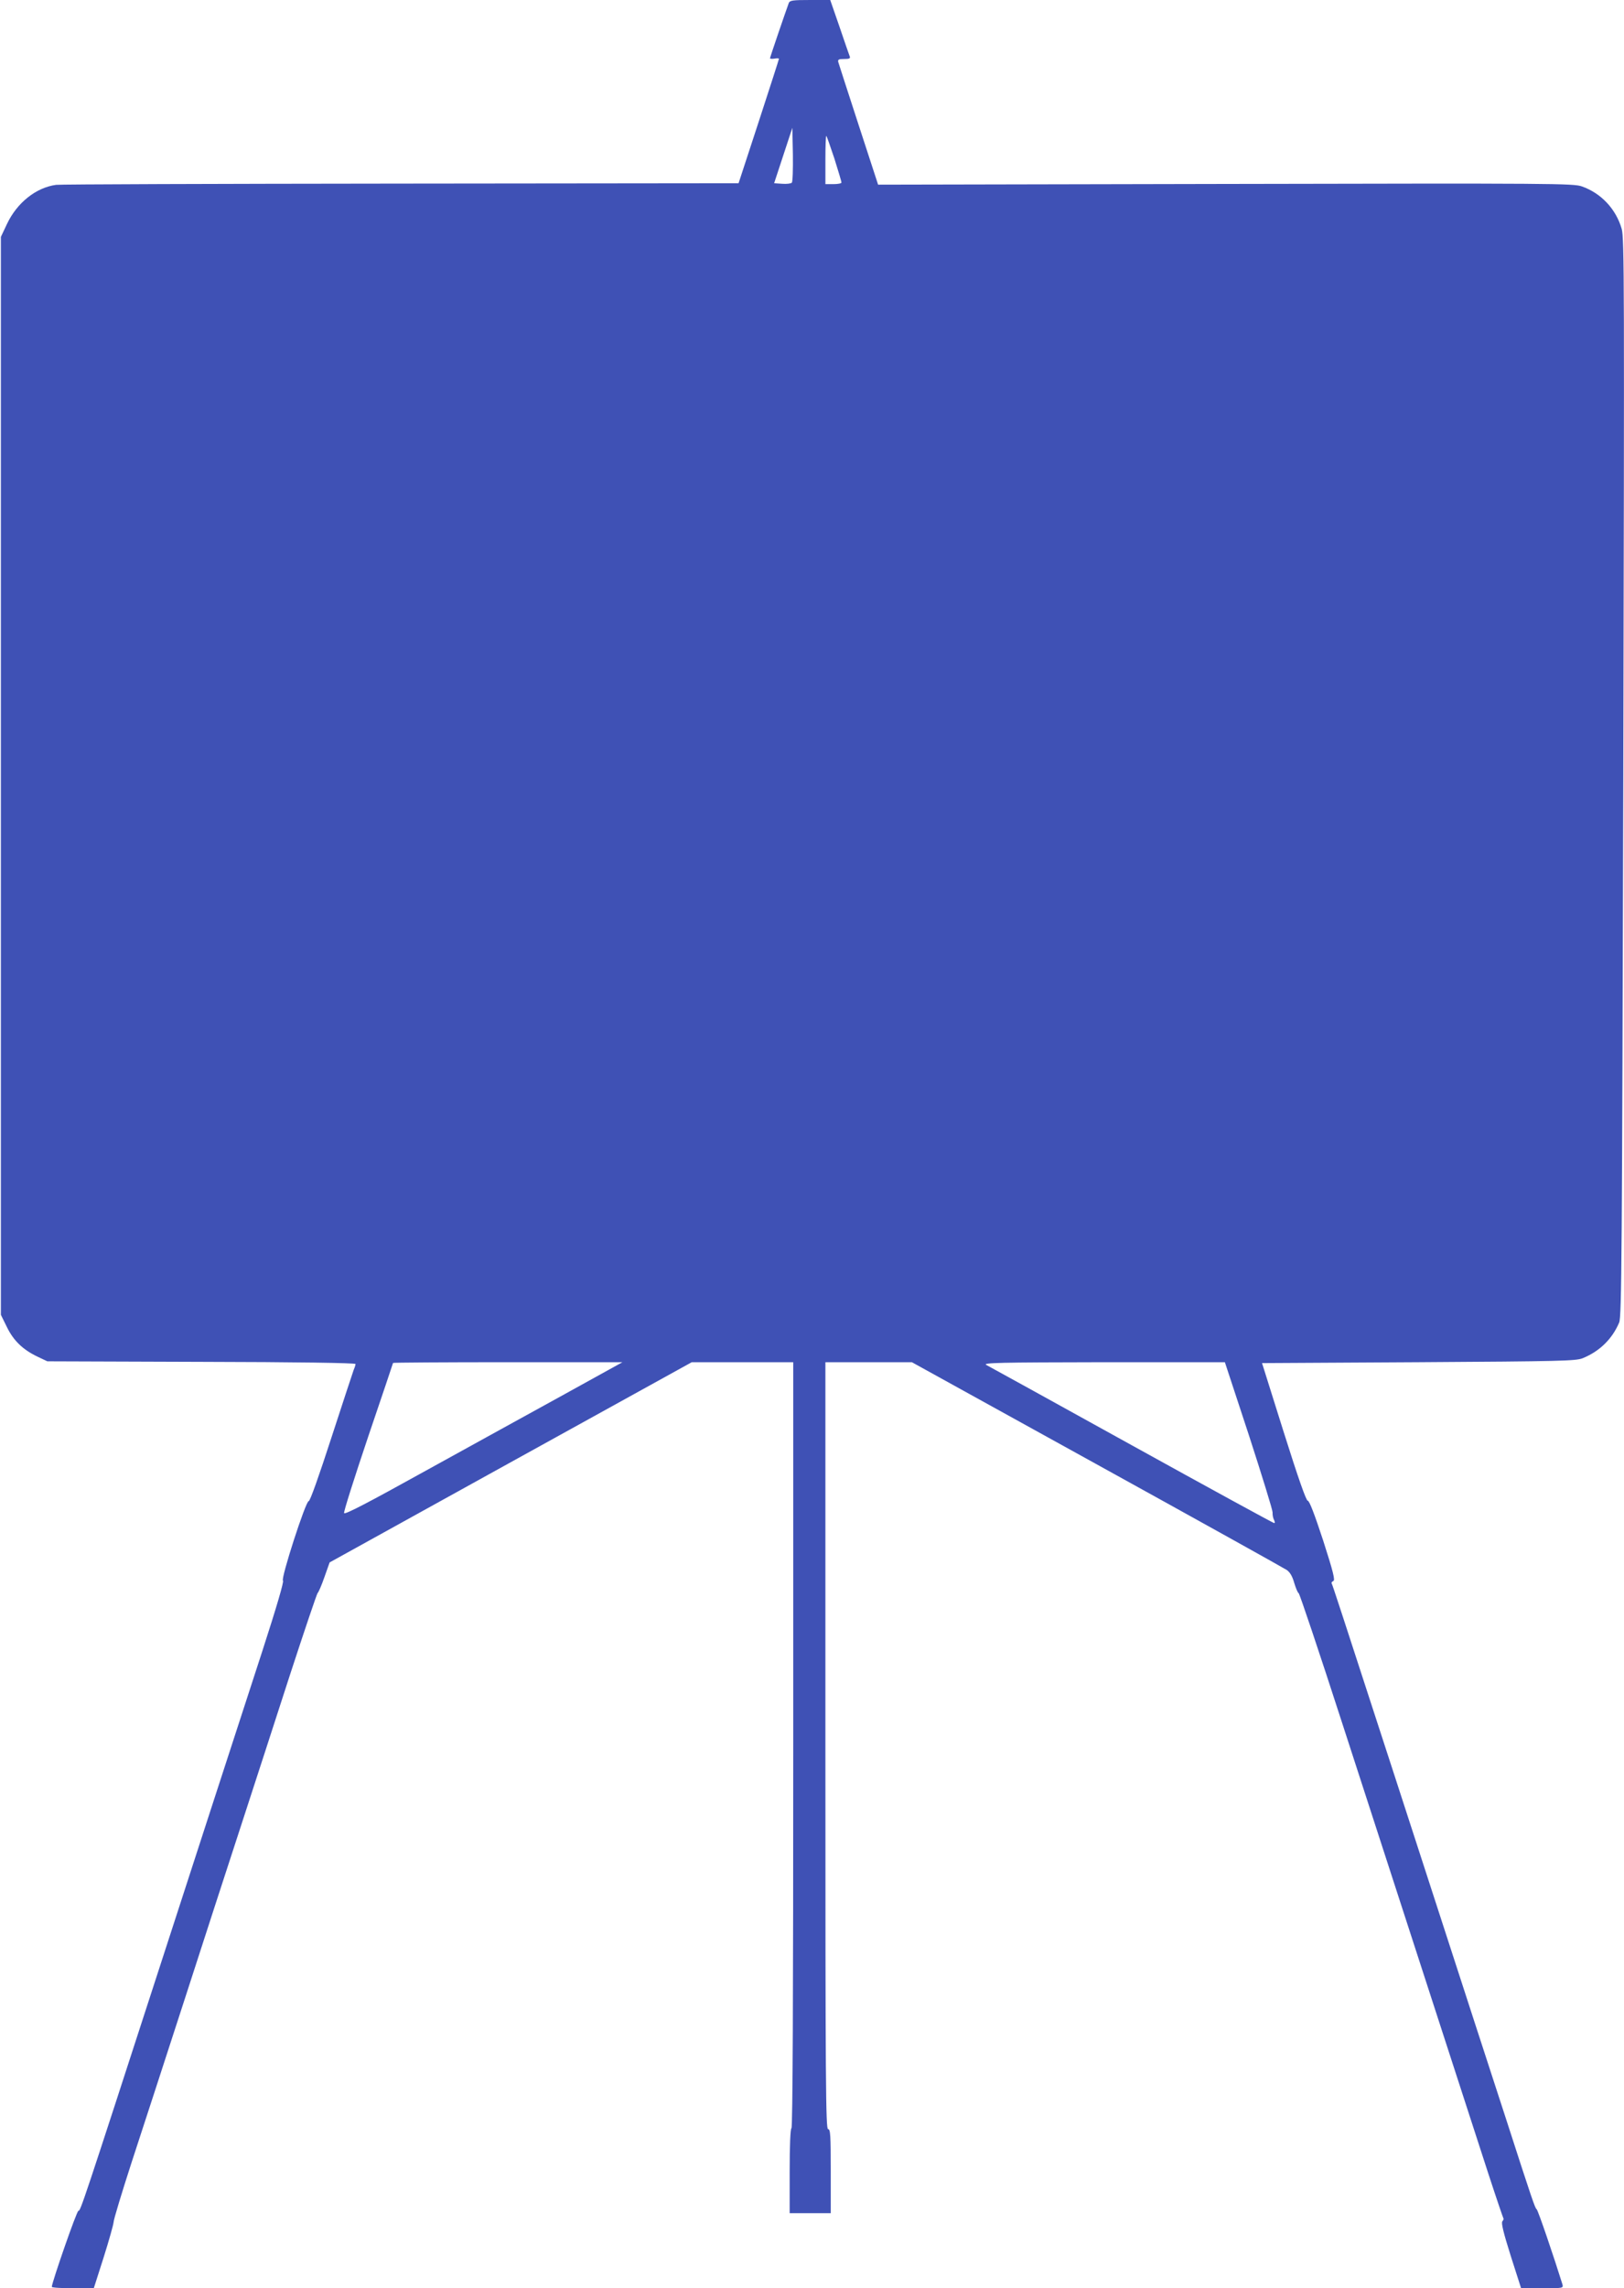 <?xml version="1.0" standalone="no"?>
<!DOCTYPE svg PUBLIC "-//W3C//DTD SVG 20010904//EN"
 "http://www.w3.org/TR/2001/REC-SVG-20010904/DTD/svg10.dtd">
<svg version="1.0" xmlns="http://www.w3.org/2000/svg"
 width="909pt" height="1280pt" viewBox="0 0 909 1280"
 preserveAspectRatio="xMidYMid meet">
<g transform="translate(0,1280) scale(0.1,-0.1)"
fill="#3f51b5" stroke="none">
<path d="M4415 12783 c-17 -46 -105 -303 -105 -309 0 -3 11 -4 25 -2 14 3 25
2 25 -1 0 -3 -51 -161 -113 -351 l-113 -345 -1889 -2 c-1040 -1 -1908 -4
-1931 -7 -112 -15 -219 -100 -275 -219 l-34 -72 0 -3015 0 -3015 33 -67 c37
-77 90 -128 172 -167 l55 -26 863 -3 c520 -1 862 -6 862 -12 0 -5 -4 -19 -10
-32 -5 -13 -61 -184 -125 -380 -68 -210 -120 -357 -127 -355 -16 3 -158 -436
-144 -445 6 -4 -34 -142 -116 -395 -199 -611 -371 -1140 -578 -1778 -427
-1316 -440 -1355 -451 -1352 -9 2 -148 -399 -149 -425 0 -5 53 -8 118 -8 l117
0 55 172 c30 95 55 184 56 198 0 14 46 165 101 335 56 171 188 576 293 900
105 325 249 768 320 985 71 217 194 597 274 844 81 248 150 452 154 455 5 4
22 43 38 89 l29 82 1013 560 1014 560 284 0 284 0 0 -2139 c0 -1416 -3 -2142
-10 -2146 -6 -4 -10 -95 -10 -241 l0 -234 115 0 115 0 0 235 c0 202 -2 235
-15 235 -13 0 -15 245 -15 2145 l0 2145 242 0 242 0 1036 -572 c569 -314 1047
-580 1062 -590 18 -12 32 -36 42 -72 9 -30 20 -56 25 -58 5 -2 115 -329 244
-728 247 -762 502 -1546 816 -2514 45 -138 84 -252 86 -255 3 -2 0 -10 -6 -17
-7 -9 6 -63 47 -193 l58 -181 119 0 c118 0 118 0 112 23 -46 148 -137 416
-144 419 -8 3 -27 58 -169 498 -58 176 -207 637 -633 1948 -301 926 -340 1045
-345 1054 -3 4 1 11 9 14 11 4 0 50 -57 227 -48 146 -77 222 -86 222 -9 0 -53
125 -135 385 l-121 385 876 5 c795 5 879 7 918 22 96 39 166 108 205 200 14
33 16 379 23 3050 6 2753 6 3018 -9 3068 -32 111 -115 199 -222 237 -47 17
-152 18 -1995 14 l-1945 -4 -109 334 c-60 184 -111 342 -114 352 -3 14 2 17
33 17 29 0 36 3 31 15 -3 8 -29 82 -57 165 l-52 150 -112 0 c-98 0 -114 -2
-120 -17z m17 -1005 c-5 -5 -29 -8 -54 -6 l-45 3 51 155 51 155 3 -149 c1 -82
-1 -153 -6 -158z m238 136 c22 -70 40 -130 40 -135 0 -5 -20 -9 -45 -9 l-45 0
0 135 c0 74 2 135 5 135 2 0 22 -57 45 -126z m-1510 -6913 c-179 -98 -528
-291 -777 -428 -323 -179 -453 -247 -457 -237 -3 8 58 199 134 425 77 227 140
413 140 415 0 2 289 4 642 4 l642 0 -324 -179z m3830 -228 c73 -225 133 -419
133 -433 -1 -14 3 -33 8 -42 5 -10 6 -18 1 -18 -5 0 -364 196 -798 436 -434
240 -800 442 -814 449 -21 12 73 14 655 15 l681 0 134 -407z"/>
</g>
</svg>
